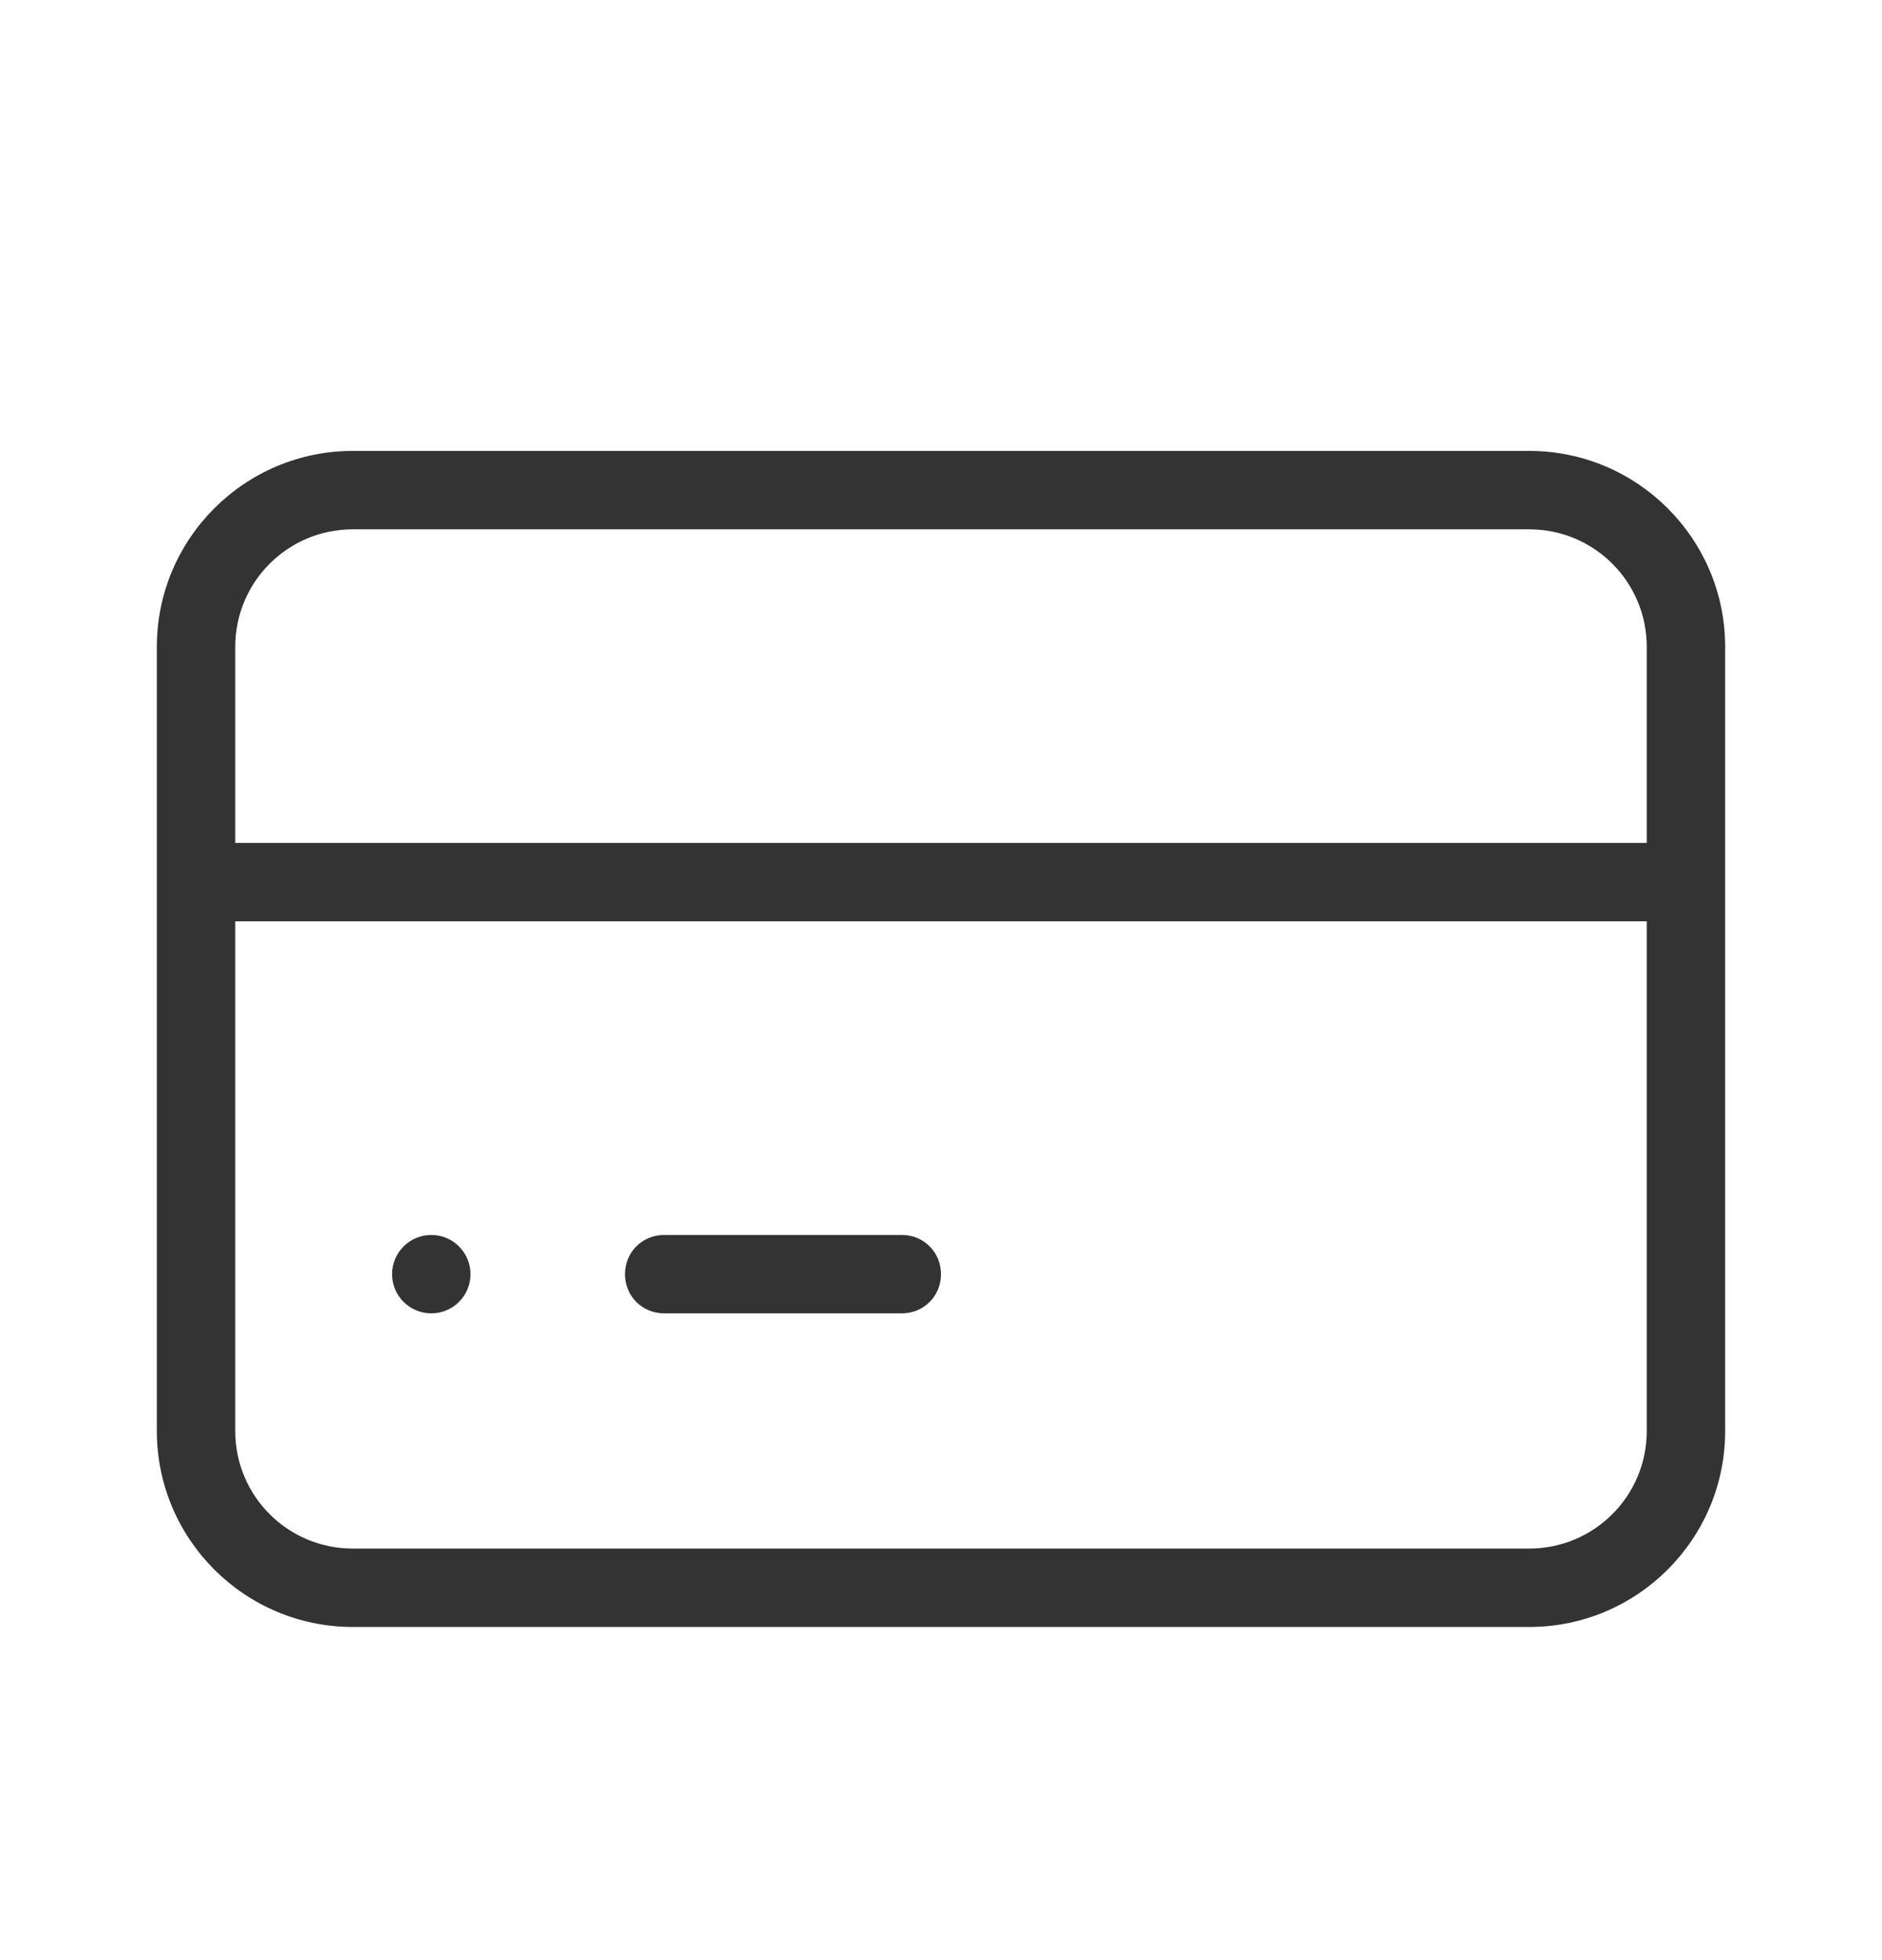 <svg width="24" height="25" viewBox="0 0 24 25" fill="none" xmlns="http://www.w3.org/2000/svg">
<path d="M19.5 5.751H4.5C3.12 5.751 2 6.871 2 8.251V18.251C2 19.631 3.12 20.751 4.5 20.751H19.5C20.88 20.751 22 19.631 22 18.251V8.251C22 6.871 20.88 5.751 19.5 5.751ZM3 8.251C3 7.421 3.67 6.751 4.5 6.751H19.5C20.33 6.751 21 7.421 21 8.251V10.751H3V8.251ZM21 18.251C21 19.081 20.33 19.751 19.5 19.751H4.5C3.67 19.751 3 19.081 3 18.251V11.751H21V18.251Z" fill="#333333"/>
<path d="M5.5 16.751C5.776 16.751 6 16.527 6 16.251C6 15.975 5.776 15.751 5.5 15.751C5.224 15.751 5 15.975 5 16.251C5 16.527 5.224 16.751 5.5 16.751Z" fill="#333333"/>
<path d="M11.5 16.751H8.47C8.19 16.751 7.97 16.531 7.97 16.251C7.97 15.971 8.19 15.751 8.47 15.751H11.5C11.78 15.751 12 15.971 12 16.251C12 16.531 11.78 16.751 11.5 16.751Z" fill="#333333"/>
</svg>
